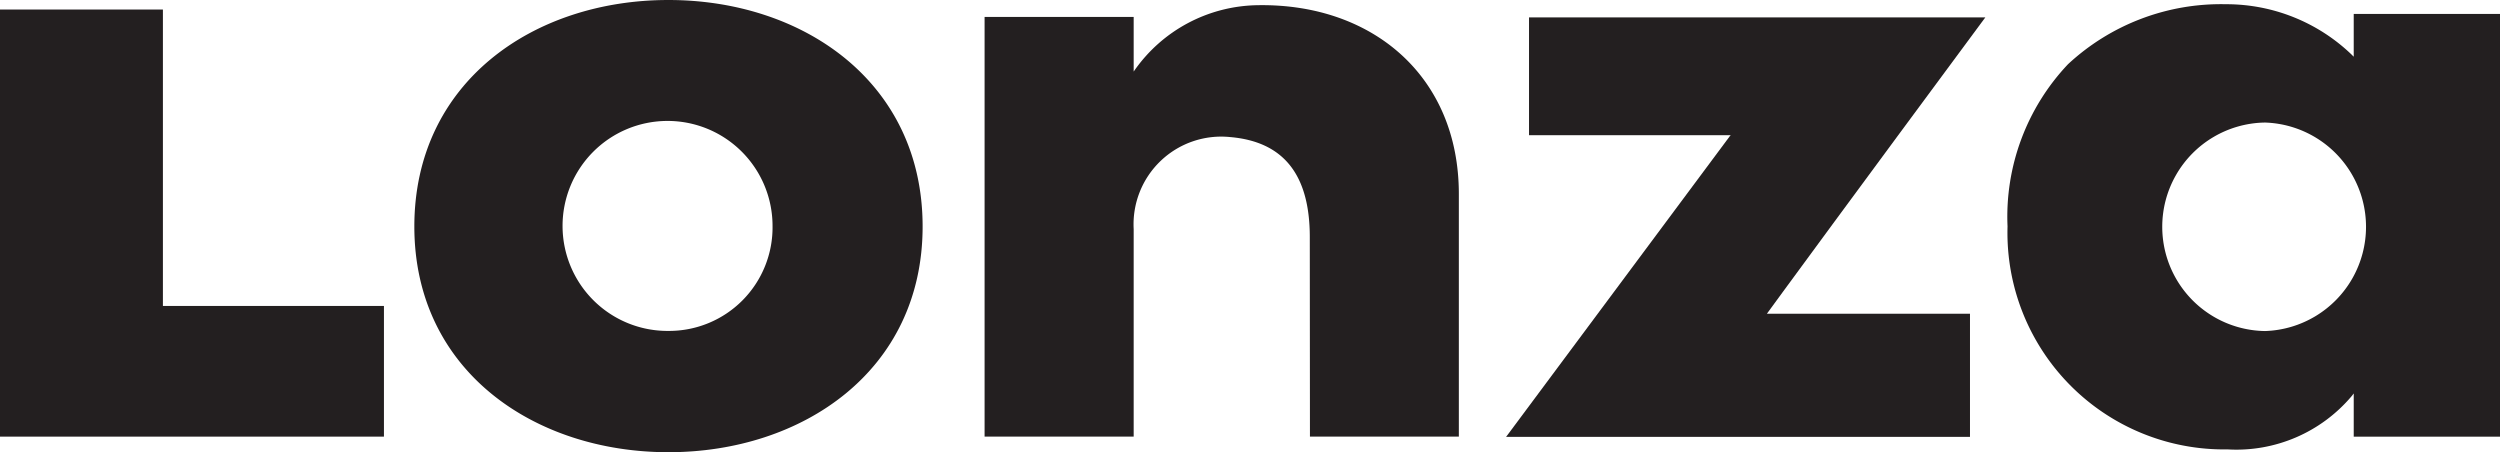 <svg xmlns="http://www.w3.org/2000/svg" viewBox="0 0 119.055 21.535"><path d="M61.3,47.788H71.826v6.223H53.542V33.672H61.3Z" transform="translate(-53.542 -33.218)" fill="#231f20"/><path d="M148.023,34.133l.067-.088H126.357v5.611h9.607l-.044.046c-.416.563-10.215,13.733-10.591,14.236l-.066.086h22.094V48.16h-9.673c.019-.027.781-1.068.781-1.068C140.787,43.918,147.705,34.555,148.023,34.133Z" transform="translate(-53.542 -33.218)" fill="#231f20"/><path d="M85.374,33.218c-6.428,0-12.1,3.916-12.1,10.787s5.715,10.748,12.1,10.748,12.105-3.878,12.105-10.748S91.8,33.218,85.374,33.218Zm0,15.759a5,5,0,1,1,4.958-5A4.929,4.929,0,0,1,85.374,48.977Z" transform="translate(-53.542 -33.218)" fill="#231f20"/><path d="M113.464,33.465a7.286,7.286,0,0,0-5.934,3.161v-2.6h-7.1V54.011h7.1V44.126a4.176,4.176,0,0,1,4.6-4.38c2.487.216,3.787,1.728,3.787,4.763l.007,9.5h7.091V42.456C123.016,36.856,118.908,33.384,113.464,33.465Z" transform="translate(-53.542 -33.218)" fill="#231f20"/><path d="M165.631,33.883v2.036l-.1-.1a8.611,8.611,0,0,0-5.991-2.4,10.7,10.7,0,0,0-7.516,2.858A10.561,10.561,0,0,0,149.145,44a10.318,10.318,0,0,0,10.477,10.619,7.183,7.183,0,0,0,5.909-2.535l.1-.129v2.058H172.6V33.883Zm-4.224,15.1a4.965,4.965,0,0,1,0-9.929,4.967,4.967,0,0,1,0,9.929Z" transform="translate(-53.542 -33.218)" fill="#231f20"/></svg>